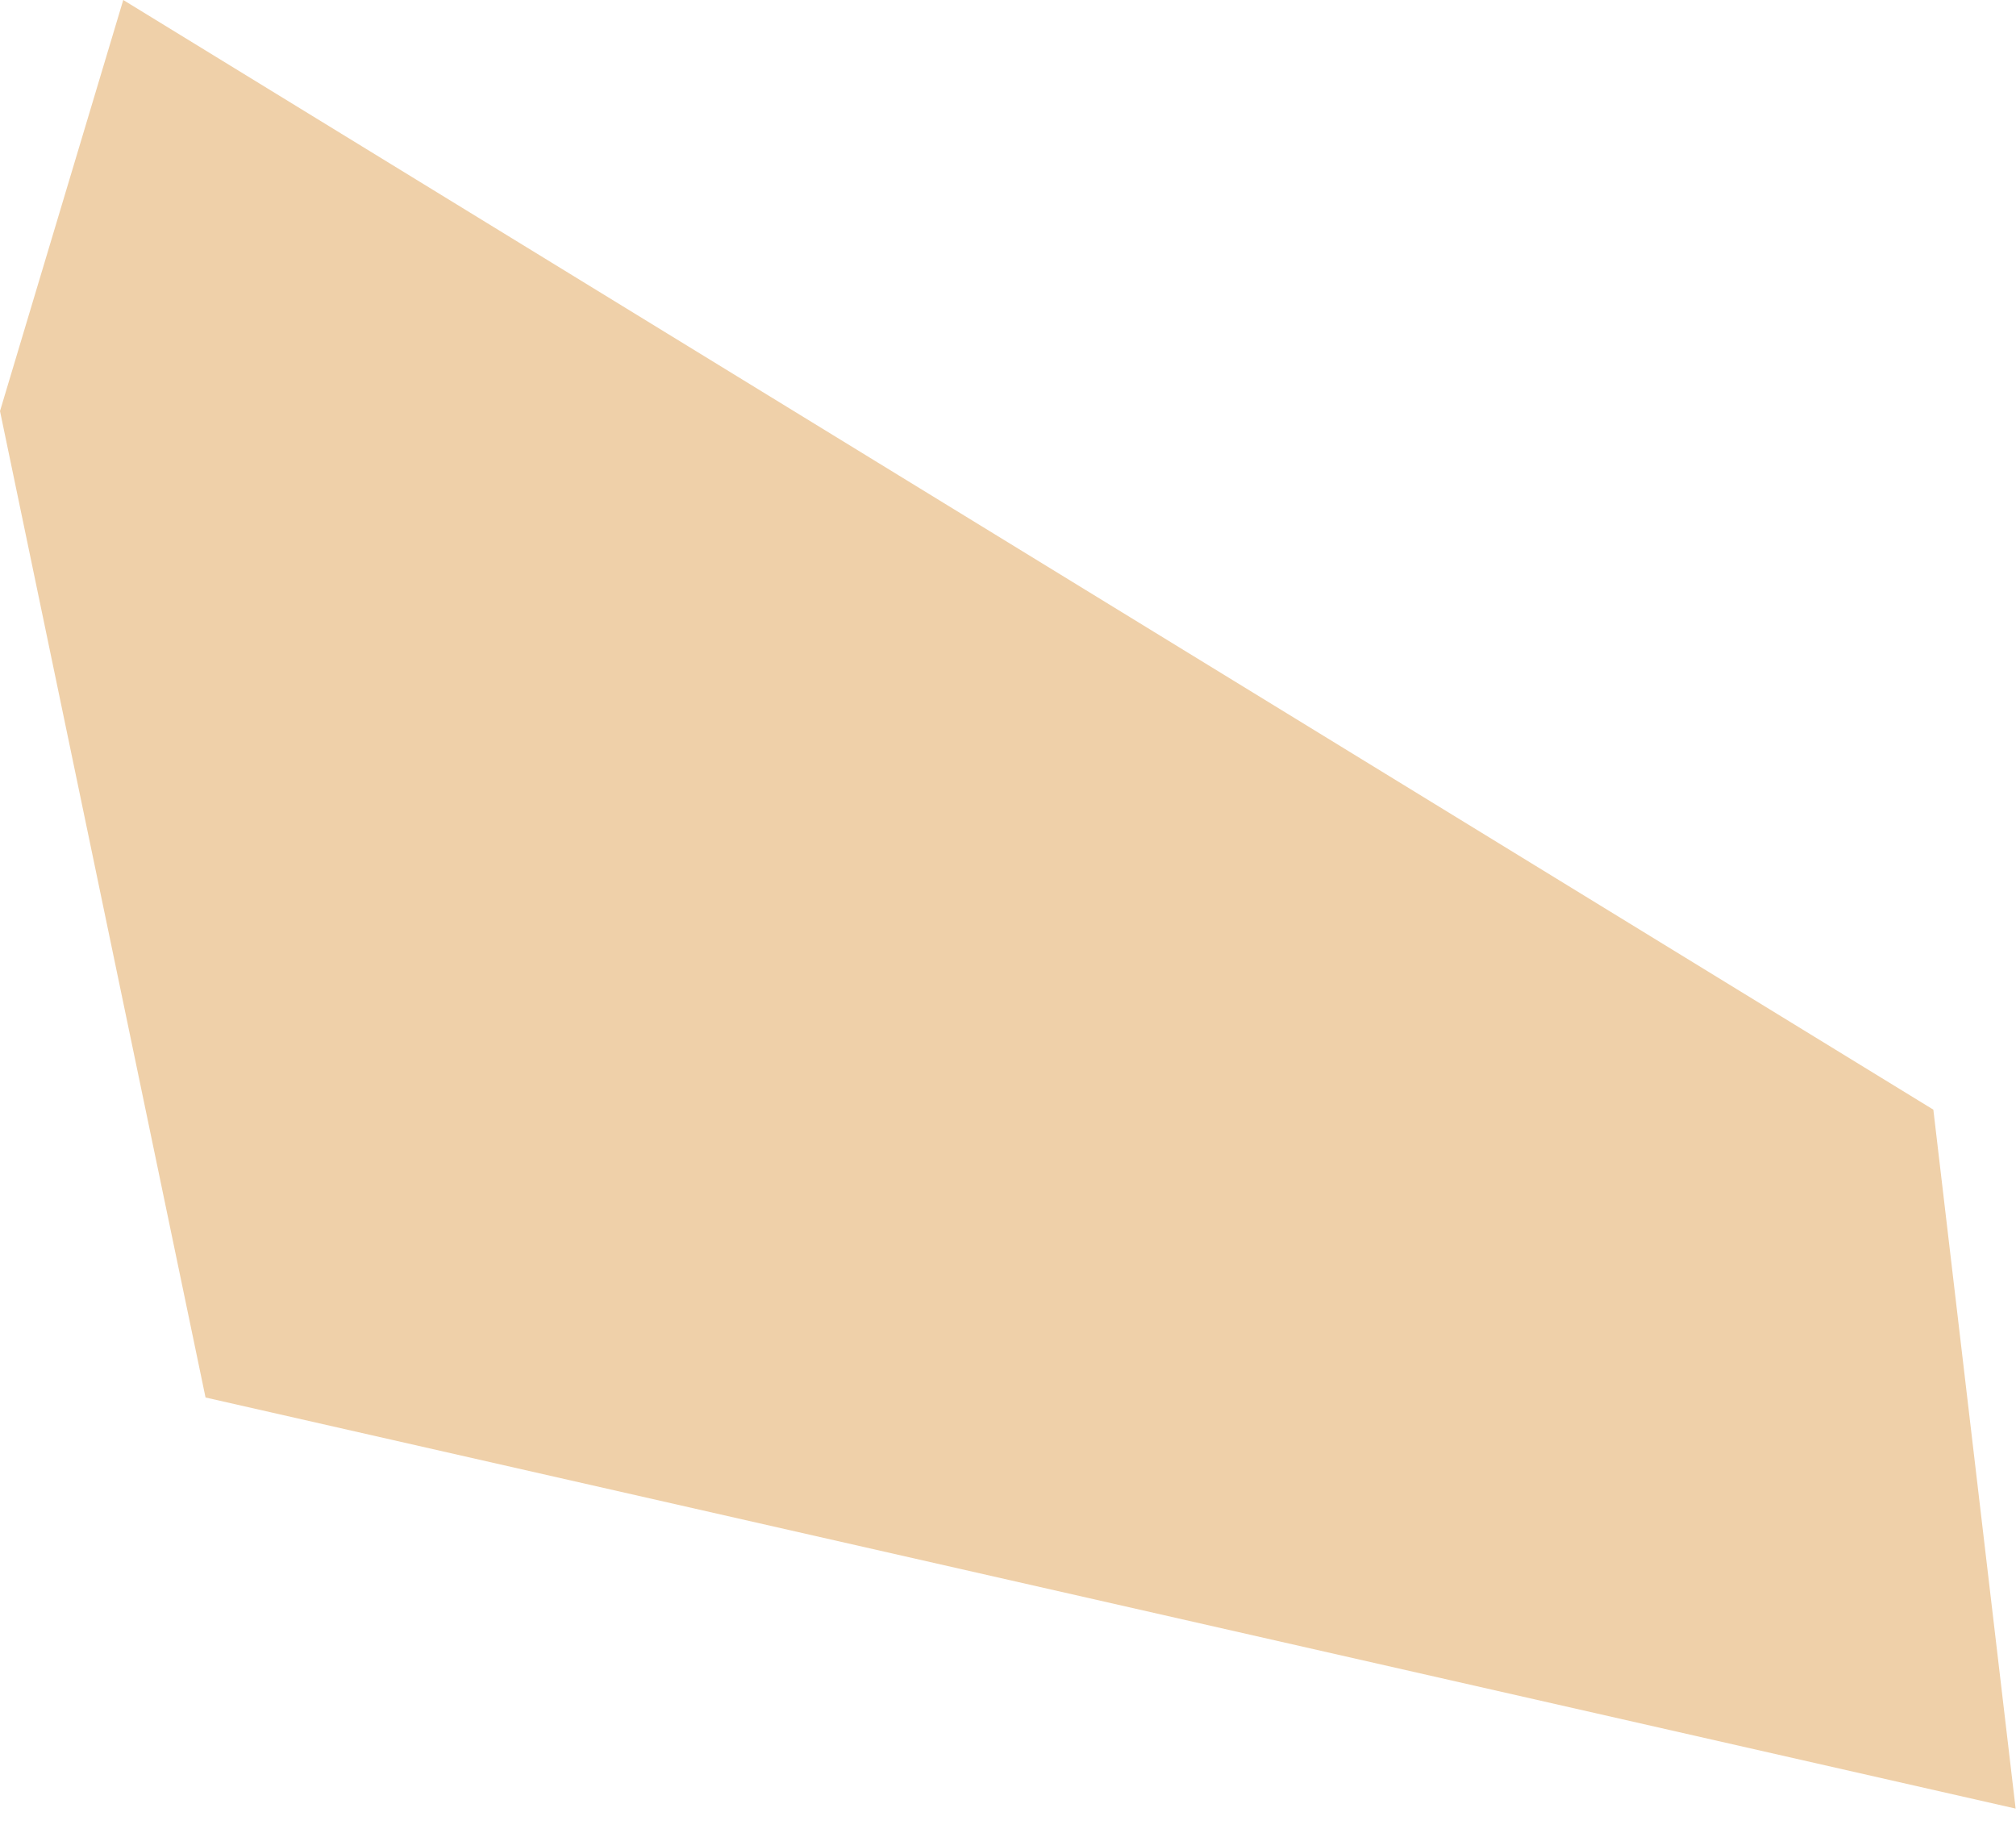 <?xml version="1.0" encoding="UTF-8"?> <svg xmlns="http://www.w3.org/2000/svg" width="22" height="20" viewBox="0 0 22 20" fill="none"> <path fill-rule="evenodd" clip-rule="evenodd" d="M0 4.486L2.243 15.25L21.996 19.736L21.098 12.109L1.345 -6.70155e-05L0 4.486Z" fill="#EFD0A9"></path> </svg> 